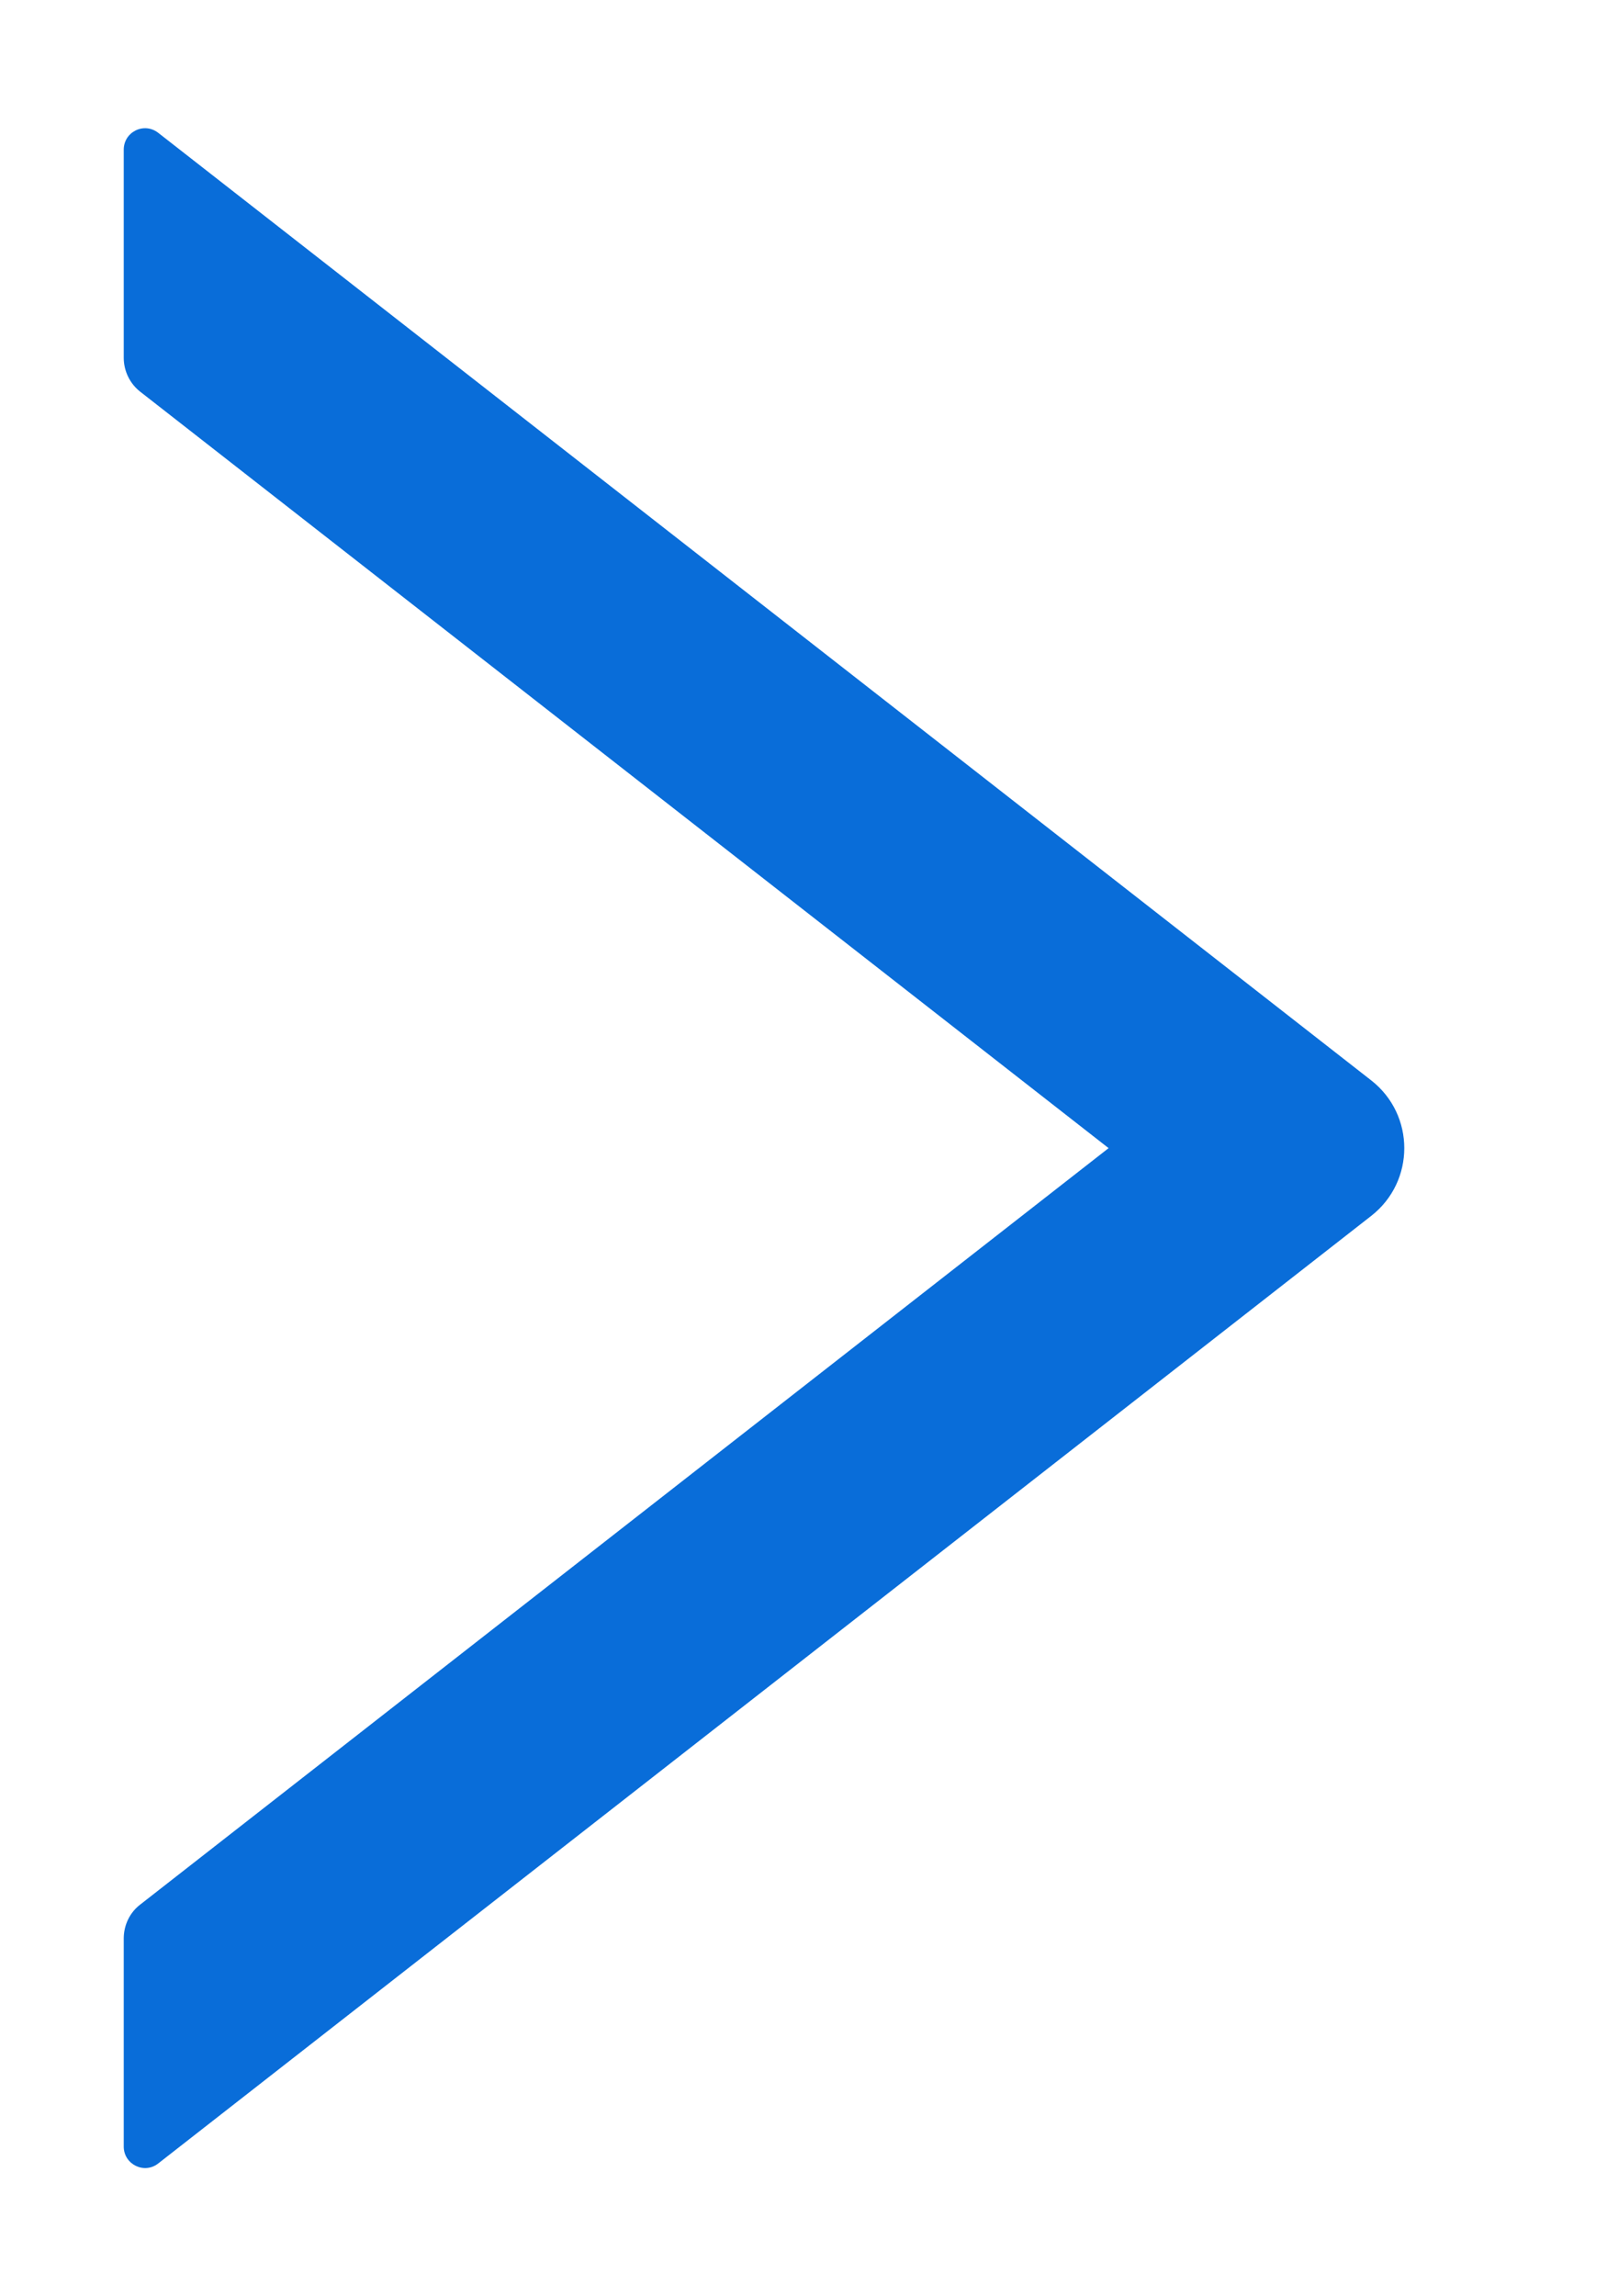<?xml version="1.0" encoding="UTF-8"?>
<svg width="7px" height="10px" viewBox="0 0 7 10" version="1.1" xmlns="http://www.w3.org/2000/svg" xmlns:xlink="http://www.w3.org/1999/xlink">
    <title>icon-Open</title>
    <g id="页面-7" stroke="none" stroke-width="1" fill="none" fill-rule="evenodd">
        <g id="手机花屏1" transform="translate(-91, -4348)">
            <g id="icon-Open" transform="translate(88, 4347)">
                <rect id="矩形" fill="#000000" fill-rule="nonzero" opacity="0" x="0" y="0" width="12" height="12"></rect>
                <path d="M8.973,5.705 L3.69,1.579 C3.628,1.53 3.539,1.574 3.539,1.652 L3.539,2.558 C3.539,2.616 3.566,2.671 3.611,2.706 L7.829,6 L3.611,9.294 C3.565,9.329 3.539,9.384 3.539,9.442 L3.539,10.348 C3.539,10.426 3.629,10.47 3.69,10.421 L8.973,6.295 C9.165,6.145 9.165,5.855 8.973,5.705 Z" id="颜色" fill="#096DD9"></path>
            </g>
        </g>
    </g>
</svg>